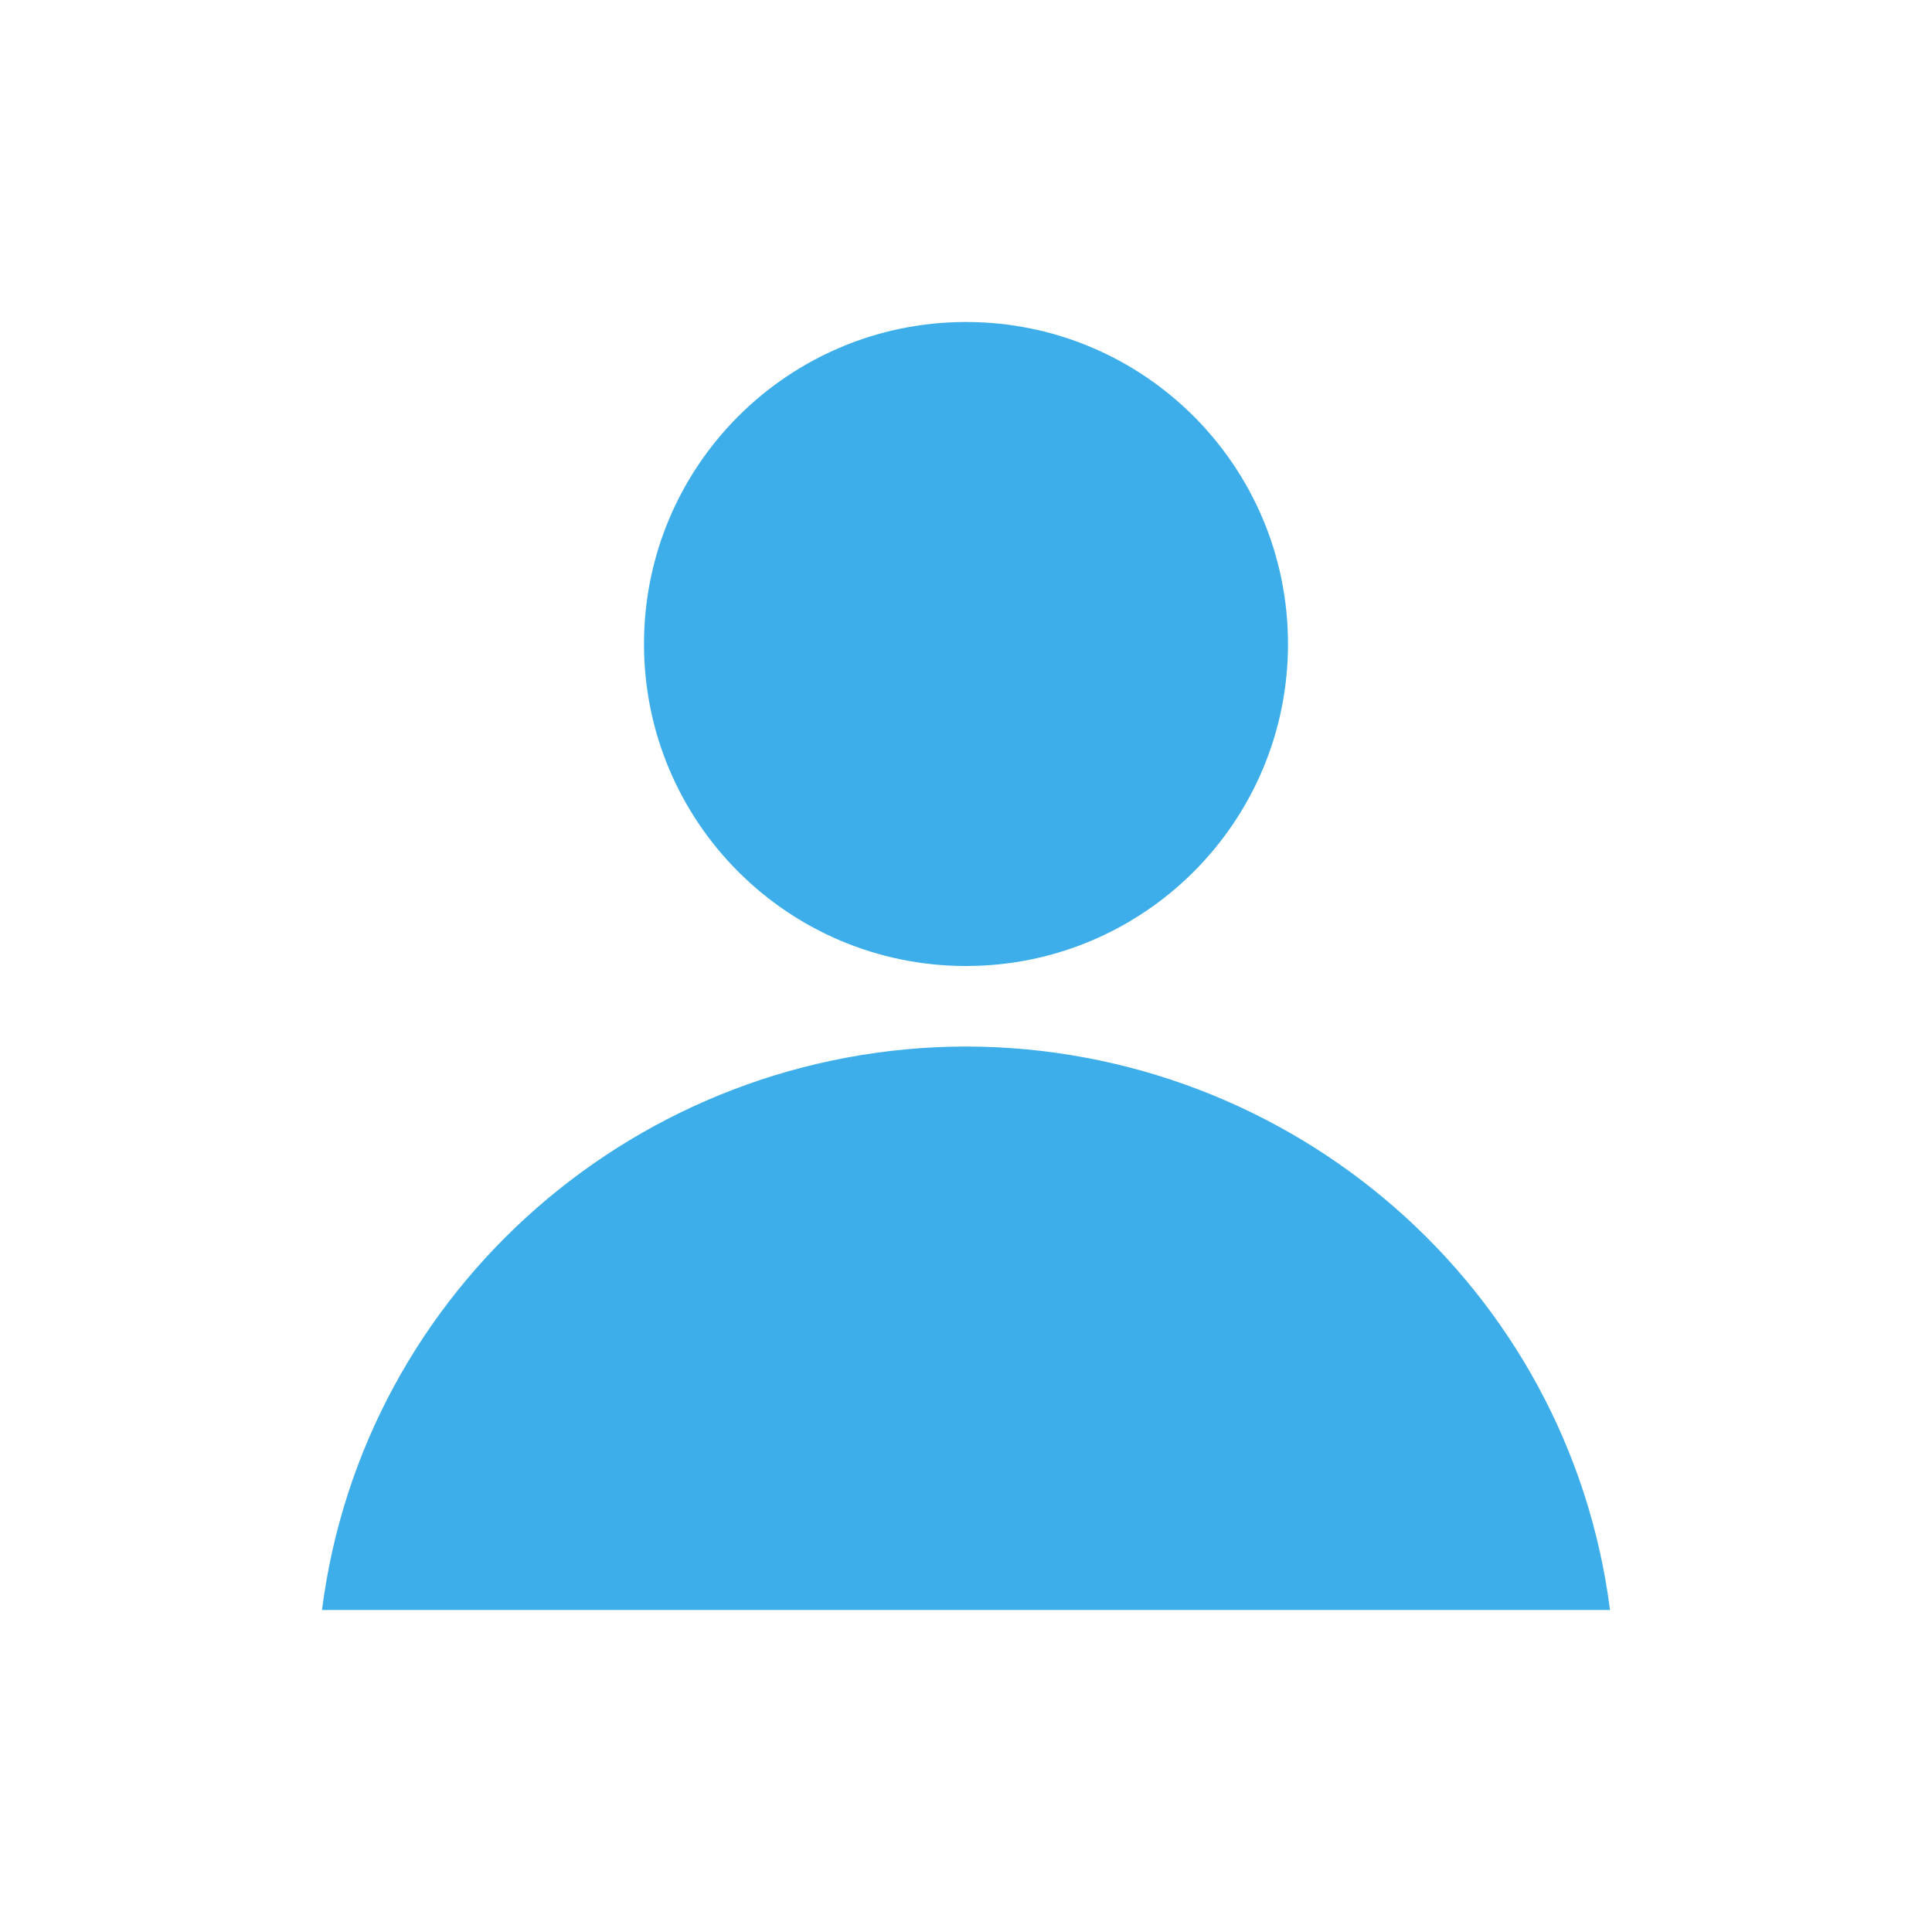 <svg xmlns="http://www.w3.org/2000/svg" width="12pt" height="12pt" version="1.1" viewBox="0 0 12 12">
 <g>
  <path style="fill:rgb(23.922%,68.235%,91.373%)" d="M 6 2 C 4.895 2 4 2.895 4 4 C 4 5.105 4.895 6 6 6 C 7.105 6 8 5.105 8 4 C 8 2.895 7.105 2 6 2 Z M 6 6.5 C 3.969 6.504 2.254 8.004 2 10 L 10 10 C 9.746 8.004 8.031 6.504 6 6.5 Z M 6 6.5"/>
 </g>
</svg>
